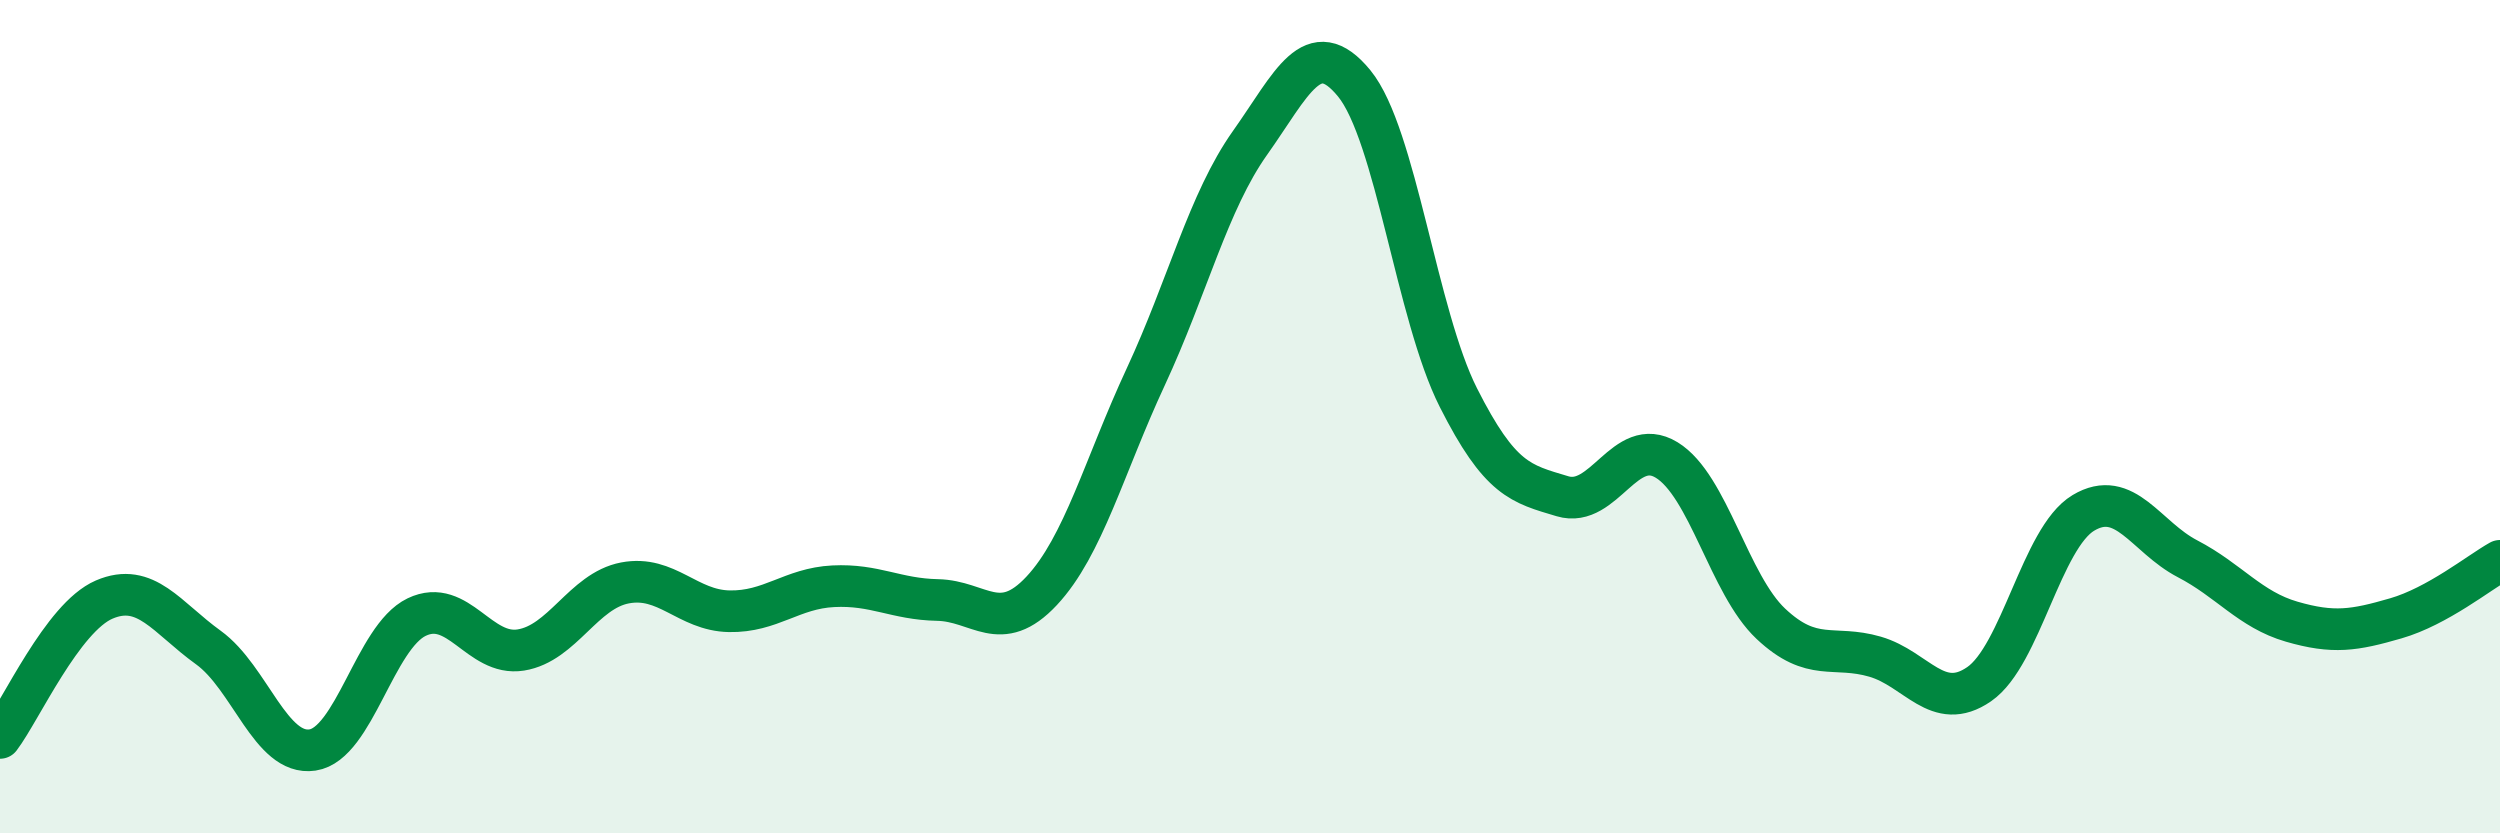 
    <svg width="60" height="20" viewBox="0 0 60 20" xmlns="http://www.w3.org/2000/svg">
      <path
        d="M 0,17.71 C 0.5,17.05 1.5,14.82 2.5,14.39 C 3.5,13.96 4,14.82 5,15.54 C 6,16.26 6.5,18.15 7.5,18 C 8.5,17.85 9,15.29 10,14.81 C 11,14.33 11.5,15.76 12.5,15.6 C 13.5,15.44 14,14.18 15,13.99 C 16,13.8 16.5,14.65 17.5,14.67 C 18.5,14.69 19,14.12 20,14.07 C 21,14.02 21.5,14.38 22.5,14.4 C 23.5,14.42 24,15.25 25,14.18 C 26,13.11 26.5,11.19 27.5,9.04 C 28.5,6.89 29,4.84 30,3.43 C 31,2.02 31.5,0.78 32.5,2 C 33.5,3.22 34,7.56 35,9.54 C 36,11.52 36.5,11.61 37.5,11.91 C 38.5,12.21 39,10.43 40,11.04 C 41,11.65 41.5,14.03 42.5,14.97 C 43.5,15.91 44,15.47 45,15.76 C 46,16.05 46.5,17.11 47.5,16.42 C 48.5,15.73 49,12.91 50,12.31 C 51,11.71 51.5,12.89 52.5,13.41 C 53.5,13.93 54,14.63 55,14.92 C 56,15.21 56.5,15.13 57.5,14.84 C 58.5,14.55 59.5,13.74 60,13.46L60 20L0 20Z"
        fill="#008740"
        opacity="0.1"
        stroke-linecap="round"
        stroke-linejoin="round"
      />
      <path
        d="M 0,17.71 C 0.5,17.05 1.5,14.82 2.5,14.39 C 3.5,13.96 4,14.82 5,15.54 C 6,16.26 6.5,18.15 7.5,18 C 8.5,17.85 9,15.29 10,14.81 C 11,14.33 11.5,15.76 12.5,15.6 C 13.5,15.44 14,14.18 15,13.99 C 16,13.8 16.5,14.65 17.5,14.67 C 18.5,14.69 19,14.12 20,14.07 C 21,14.02 21.5,14.38 22.5,14.4 C 23.5,14.42 24,15.25 25,14.18 C 26,13.11 26.5,11.19 27.5,9.04 C 28.5,6.89 29,4.84 30,3.43 C 31,2.02 31.5,0.78 32.5,2 C 33.5,3.22 34,7.56 35,9.54 C 36,11.52 36.5,11.61 37.5,11.91 C 38.5,12.21 39,10.43 40,11.04 C 41,11.65 41.5,14.03 42.5,14.97 C 43.5,15.91 44,15.47 45,15.76 C 46,16.05 46.5,17.11 47.5,16.42 C 48.5,15.73 49,12.91 50,12.31 C 51,11.71 51.5,12.89 52.5,13.41 C 53.5,13.93 54,14.63 55,14.92 C 56,15.21 56.5,15.13 57.5,14.84 C 58.5,14.55 59.5,13.74 60,13.46"
        stroke="#008740"
        stroke-width="1"
        fill="none"
        stroke-linecap="round"
        stroke-linejoin="round"
      />
    </svg>
  